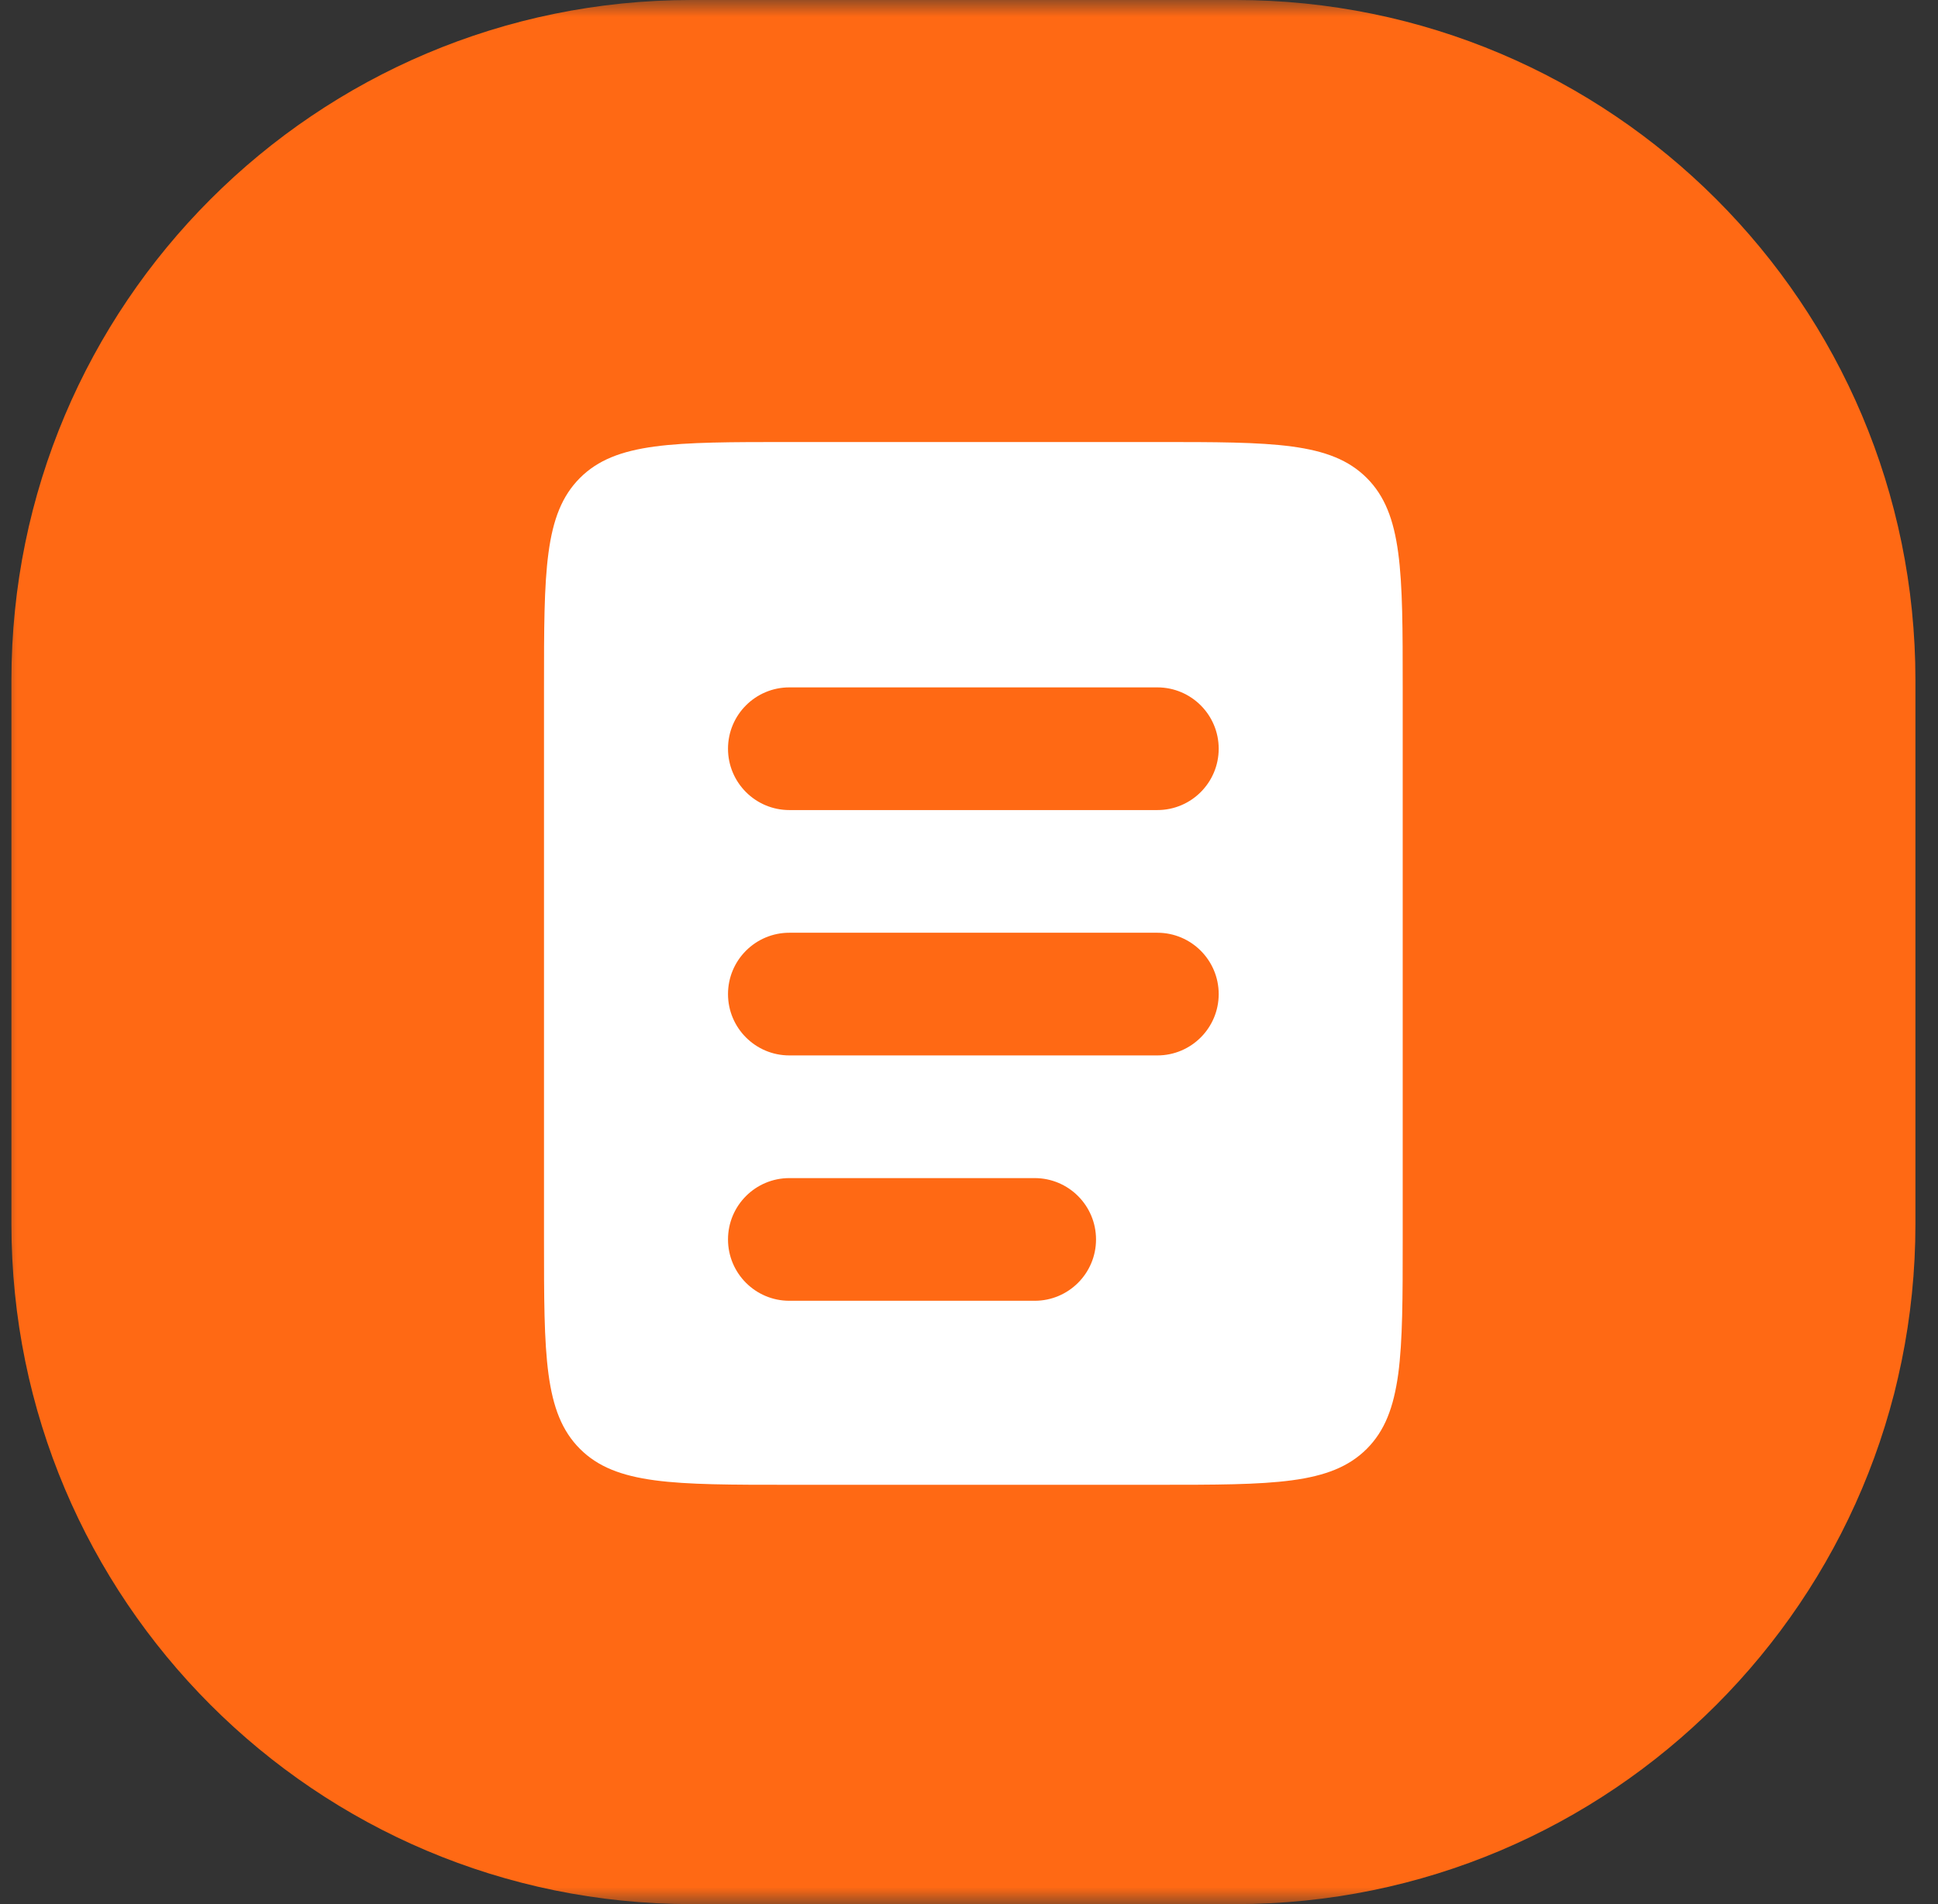 <?xml version="1.0" encoding="UTF-8"?> <svg xmlns="http://www.w3.org/2000/svg" width="57" height="56" viewBox="0 0 57 56" fill="none"><rect x="0" y="0" width="57" height="56" fill="#333333" stroke="none"/><g clip-path="url(#clip0_234_200)"><mask id="mask0_234_200" style="mask-type:luminance" maskUnits="userSpaceOnUse" x="0" y="0" width="57" height="56"><path d="M57 0H0V56H57V0Z" fill="white"></path></mask><g mask="url(#mask0_234_200)"><path d="M36.336 0H20.336C9.29 0 0.336 8.954 0.336 20V36C0.336 47.046 9.29 56 20.336 56H36.336C47.382 56 56.336 47.046 56.336 36V20C56.336 8.954 47.382 0 36.336 0Z" fill="#FF6914"></path><path fill-rule="evenodd" clip-rule="evenodd" d="M17.057 14.057C16 15.114 16 16.814 16 20.216V36.452C16 39.854 16 41.554 17.057 42.611C18.113 43.668 19.814 43.668 23.216 43.668H34.04C37.442 43.668 39.142 43.668 40.199 42.611C41.256 41.554 41.256 39.854 41.256 36.452V20.216C41.256 16.814 41.256 15.114 40.199 14.057C39.142 13 37.442 13 34.04 13H23.216C19.814 13 18.113 13 17.057 14.057ZM23.216 20.216C22.22 20.216 21.412 21.024 21.412 22.02C21.412 23.016 22.22 23.824 23.216 23.824H34.04C35.036 23.824 35.844 23.016 35.844 22.02C35.844 21.024 35.036 20.216 34.04 20.216H23.216ZM23.216 27.432C22.22 27.432 21.412 28.24 21.412 29.236C21.412 30.232 22.22 31.04 23.216 31.04H34.04C35.036 31.04 35.844 30.232 35.844 29.236C35.844 28.24 35.036 27.432 34.04 27.432H23.216ZM23.216 34.648C22.22 34.648 21.412 35.456 21.412 36.452C21.412 37.448 22.22 38.256 23.216 38.256H30.432C31.428 38.256 32.236 37.448 32.236 36.452C32.236 35.456 31.428 34.648 30.432 34.648H23.216Z" fill="white"></path></g></g><defs><clipPath id="clip0_234_200"><rect width="57" height="56" fill="white"></rect></clipPath></defs></svg> 